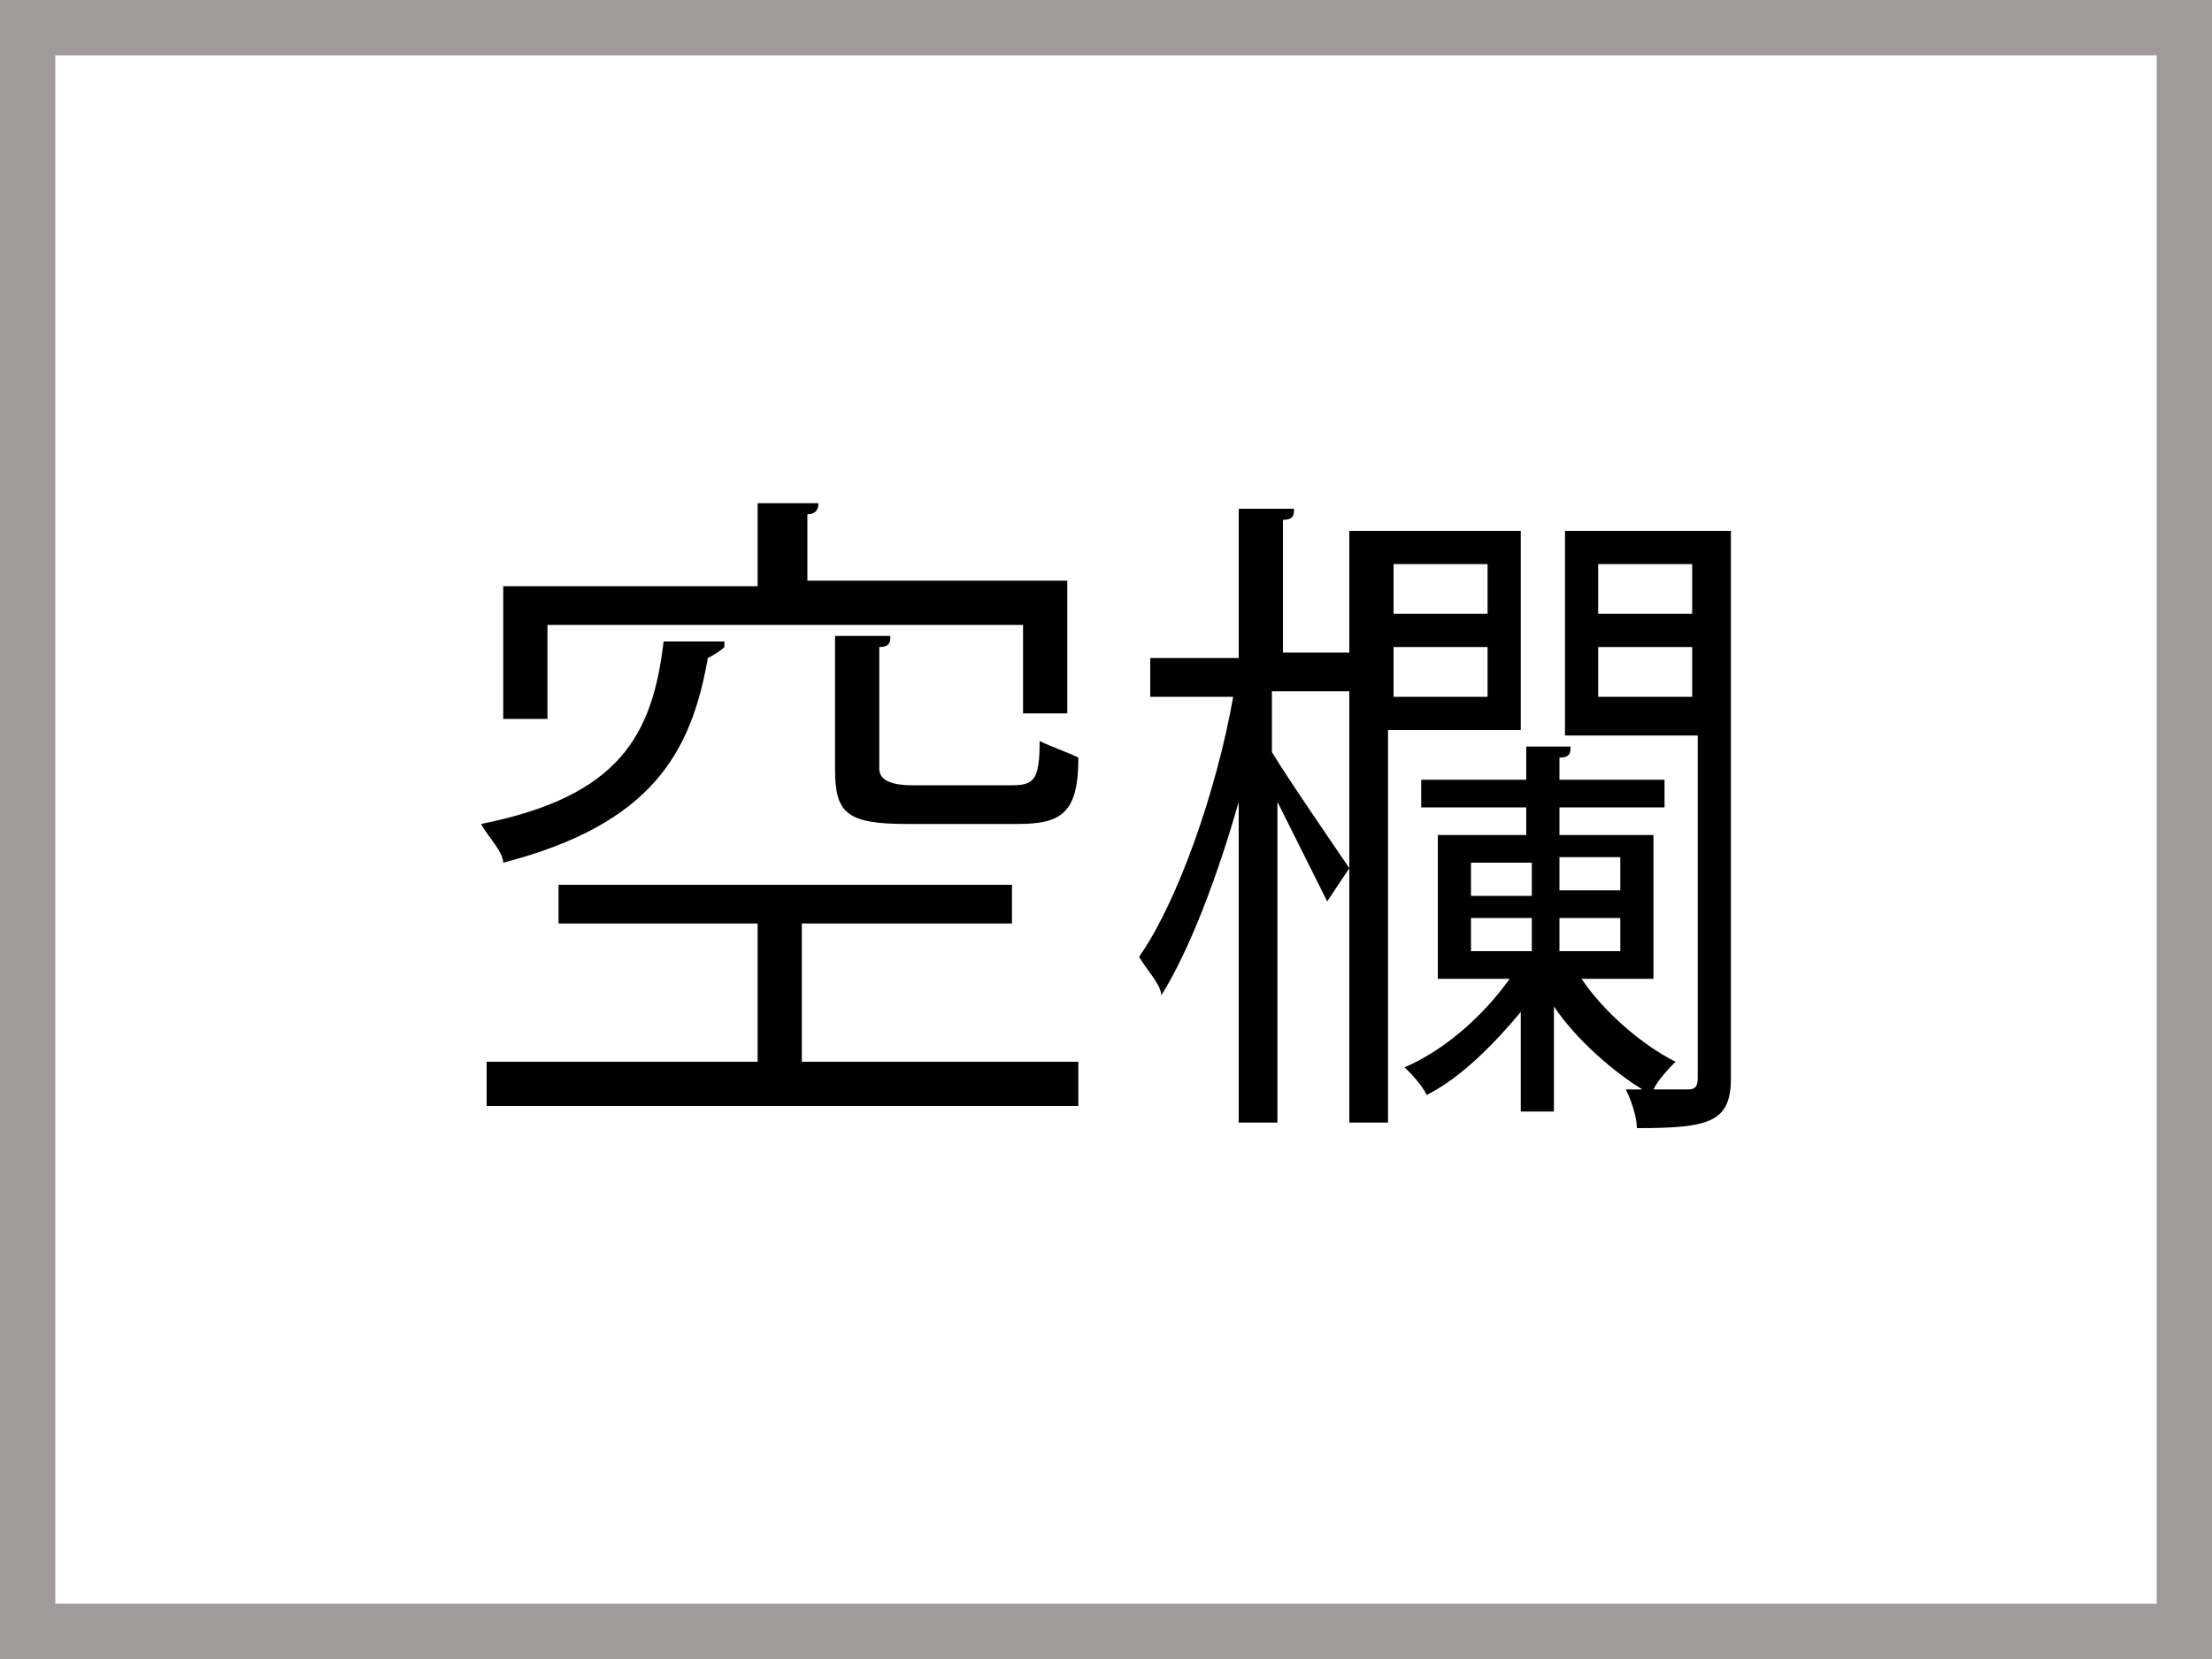 <?xml version="1.0" encoding="UTF-8"?>
<svg id="_レイヤー_1" xmlns="http://www.w3.org/2000/svg" width="40" height="30" version="1.1" viewBox="0 0 40 30">
  <!-- Generator: Adobe Illustrator 29.6.1, SVG Export Plug-In . SVG Version: 2.1.1 Build 9)  -->
  <g display="none">
    <path d="M33.8,12.8h-.3l-2.3-7.8c0-.3-.3-.4-.6-.4H13.3c-.3,0-.5.2-.6.4l-2.9,7.2-5,.2c-1.6,0-3,1.4-3,3.1v6.9h2.1v-.2c0-2.3,1.9-4.2,4.2-4.2s4.2,1.9,4.2,4.2,0,.1,0,.2h13.5v-.2c0-2.3,1.9-4.2,4.2-4.2s4.2,1.9,4.2,4.2,0,.1,0,.2h2.7v-6.5c0-1.7-1.4-3.1-3.1-3.1Z" fill="#379ad1"/>
    <path d="M12.9,11.7l1.6-4.6c0-.2.3-.4.6-.4h6.8c.3,0,.6.3.6.6v4.6c0,.3-.3.6-.6.6h-8.4c-.4,0-.7-.4-.6-.8Z" fill="#fff"/>
    <path d="M24.9,11.9v-4.6c0-.3.3-.6.6-.6h3.4c.3,0,.5.2.6.5l1.2,4.6c.1.4-.2.8-.6.8h-4.6c-.3,0-.6-.3-.6-.6h0Z" fill="#fff"/>
    <g>
      <circle cx="30" cy="22.2" r="3.3" fill="#379ad1"/>
      <circle cx="30" cy="22.2" r="1.3" fill="#fff"/>
    </g>
    <g>
      <circle cx="8.1" cy="22.2" r="3.3" fill="#379ad1"/>
      <circle cx="8.1" cy="22.2" r="1.3" fill="#fff"/>
    </g>
  </g>
  <g display="none">
    <g>
      <path d="M2.4,24.6s6.8-2.5,13.1,1.2v.7h2.6v-.7c6.3-3.7,13.1-1.2,13.1-1.2l-1.3-19.4s-6.8-2.5-13.1,1.2c-6.3-3.7-13.1-1.2-13.1-1.2,0,0-1.3,19.4-1.3,19.4Z" fill="none" stroke="#ec6c00" stroke-miterlimit="10"/>
      <path d="M16.8,24.6l-.3-.2c-6-3.5-12.1-1.7-12.1-1.7l-.3-1.1c.3,0,6.4-1.9,12.7,1.6,6.4-3.5,12.5-1.7,12.7-1.6l-.3,1.1s-6.1-1.8-12.1,1.7c0,0-.3.2-.3.2Z" fill="#ec6c00"/>
      <rect x="16.2" y="6.4" width="1.1" height="17.2" fill="#ec6c00"/>
    </g>
    <g>
      <g>
        <rect x="24.8" y="7.9" width="12.9" height="2.2" transform="translate(1.7 22.6) rotate(-40.8)" fill="#fff"/>
        <path d="M27,14.6l-1.9-2.2,10.3-8.9,1.9,2.2s-10.3,8.9-10.3,8.9ZM26.1,12.5l1,1.1,9.2-8-1-1.1s-9.2,8-9.2,8Z" fill="#ec6c00"/>
      </g>
      <g>
        <polygon points="23.7 15.6 23.7 15.6 27.1 14.1 25.6 12.4 23.7 15.6" fill="#fff"/>
        <path d="M22.7,16.4l2.8-4.6,2.1,2.4-4.9,2.1h0ZM25.7,13l-1.1,1.7,1.9-.8-.8-.9Z" fill="#ec6c00"/>
      </g>
    </g>
  </g>
  <g>
    <path d="M13.1,11.7s-.1.1-.3.2c-.3,1.7-1,3-3.7,3.7,0-.2-.3-.5-.4-.7,2.5-.5,3.1-1.6,3.3-3.3h1.1,0ZM14.5,16.7v2.5h5v.8h-10.7v-.8h4.9v-2.5h-3.6v-.7h8.2v.7s-3.8,0-3.8,0ZM9.9,11.4v1.6h-.8v-2.4h4.6v-1.5h1.1q0,.2-.2.2v1.2h4.7v2.4h-.8v-1.6h-8.6ZM15.1,11.5h1c0,.1,0,.2-.2.2v2.2q0,.3.6.3h1.8c.4,0,.5-.1.5-.8.2.1.5.2.7.3,0,1-.3,1.2-1.1,1.2h-2c-1.1,0-1.3-.2-1.3-1,0,0,0-2.4,0-2.4Z"/>
    <path d="M23,12.6v1c.3.5,1.2,1.8,1.4,2.1l-.4.6c-.2-.4-.6-1.2-.9-1.8v5.8h-.7v-5.8c-.4,1.4-.9,2.7-1.4,3.5,0-.2-.3-.5-.4-.7.7-1,1.4-3,1.7-4.7h-1.5v-.7h1.6v-2.7h1c0,.1,0,.2-.2.2v2.4h1.3v.7h-1.5ZM27.5,13.2h-2.4v7.1h-.7v-10.7h3.1v3.7h0ZM26.9,10.2h-1.7v.9h1.7v-.9ZM25.2,12.6h1.7v-.9h-1.7v.9ZM31.3,9.6v9.9c0,.8-.4.9-1.7.9,0-.2-.1-.5-.2-.7h.3c-.5-.3-1.2-.9-1.6-1.5v1.9h-.6v-1.8c-.5.6-1.1,1.2-1.7,1.5-.1-.2-.3-.4-.4-.5.7-.3,1.4-.9,1.9-1.6h-1.3v-2.6h1.6v-.5h-1.9v-.5h1.9v-.6h.8c0,.1,0,.2-.2.2v.4h1.9v.5h-1.9v.5h1.7v2.6h-1.3c.4.6,1.1,1.2,1.7,1.5-.1.1-.3.3-.4.5h.6c.1,0,.2,0,.2-.2v-6.2h-2.4v-3.7h3.1-.1ZM26.6,15.6v.6h1.1v-.6h-1.1ZM26.6,16.6v.6h1.1v-.6h-1.1ZM29.3,16.1v-.6h-1.1v.6h1.1ZM29.3,17.2v-.6h-1.1v.6h1.1ZM30.6,10.2h-1.7v.9h1.7v-.9ZM28.9,12.6h1.7v-.9h-1.7v.9Z"/>
  </g>
  <g display="none">
    <path d="M7.7,19.7v-8h0l-1.5.9-.2-.7,1.9-1h.9v9h-1v-.2Z"/>
    <path d="M15.5,10.4v7.9h-2.6v1h-.8v-8.9h3.4ZM14.7,11.2h-1.9v2.8h1.9v-2.8ZM12.8,17.6h1.9v-2.9h-1.9v2.9ZM19.6,13.5h3.2v.7h-7.1v-.7h3.1v-1.6h-2.6v-.7h2.6v-1.5h1c0,.1,0,.2-.2.2v1.3h2.7v.7h-2.7v1.6ZM21.5,14.6s0,.1-.2.2v1h1.5v.7h-1.5v3.4c0,.5-.1.7-.5.8-.4.1-1,.1-2,.1,0-.2-.2-.5-.3-.8h1.2q.7,0,.7-.3v-3.3h-4.8v-.7h4.8v-1.2h1.1ZM18.1,19.5c-.3-.6-.9-1.5-1.6-2.2l.6-.4c.6.6,1.3,1.5,1.6,2.1l-.7.4h.1Z"/>
    <path d="M27.4,10.1l.5.3h-.1c-.3,1-.9,2.2-1.3,3.2,1,1,1.4,1.8,1.4,2.6,0,1.8-1.2,1.7-2.2,1.7,0-.2,0-.5-.2-.7h.9c.2,0,.3,0,.4-.1.2-.1.3-.5.3-.8s0-1.2-1.4-2.5c.4-.9.9-2.1,1.2-2.9h-1.9v9.9h-.8v-10.6h3.2ZM31.4,15.5c.2.6.4,1.3.7,1.8.6-.5,1.2-1.1,1.6-1.5l.7.6h-.2c-.5.4-1.2,1-1.8,1.5.6.9,1.4,1.7,2.3,2.1-.2.2-.4.5-.5.7-1.8-.9-3-2.8-3.6-5.2h-1.4v3.8l2.3-.5v.7c-1.4.3-3,.7-4,.9,0,0,0,.2-.2.2l-.3-.9c.4,0,.9-.2,1.4-.3v-9.4h5.4v5.4h-2.6.2ZM33.2,10.9h-3.8v1.6h3.8v-1.6ZM29.3,13.2v1.7h3.8v-1.7h-3.8Z"/>
  </g>
  <rect x=".5" y=".5" width="39" height="29" fill="none" stroke="#a09a9a" stroke-miterlimit="10"/>
</svg>